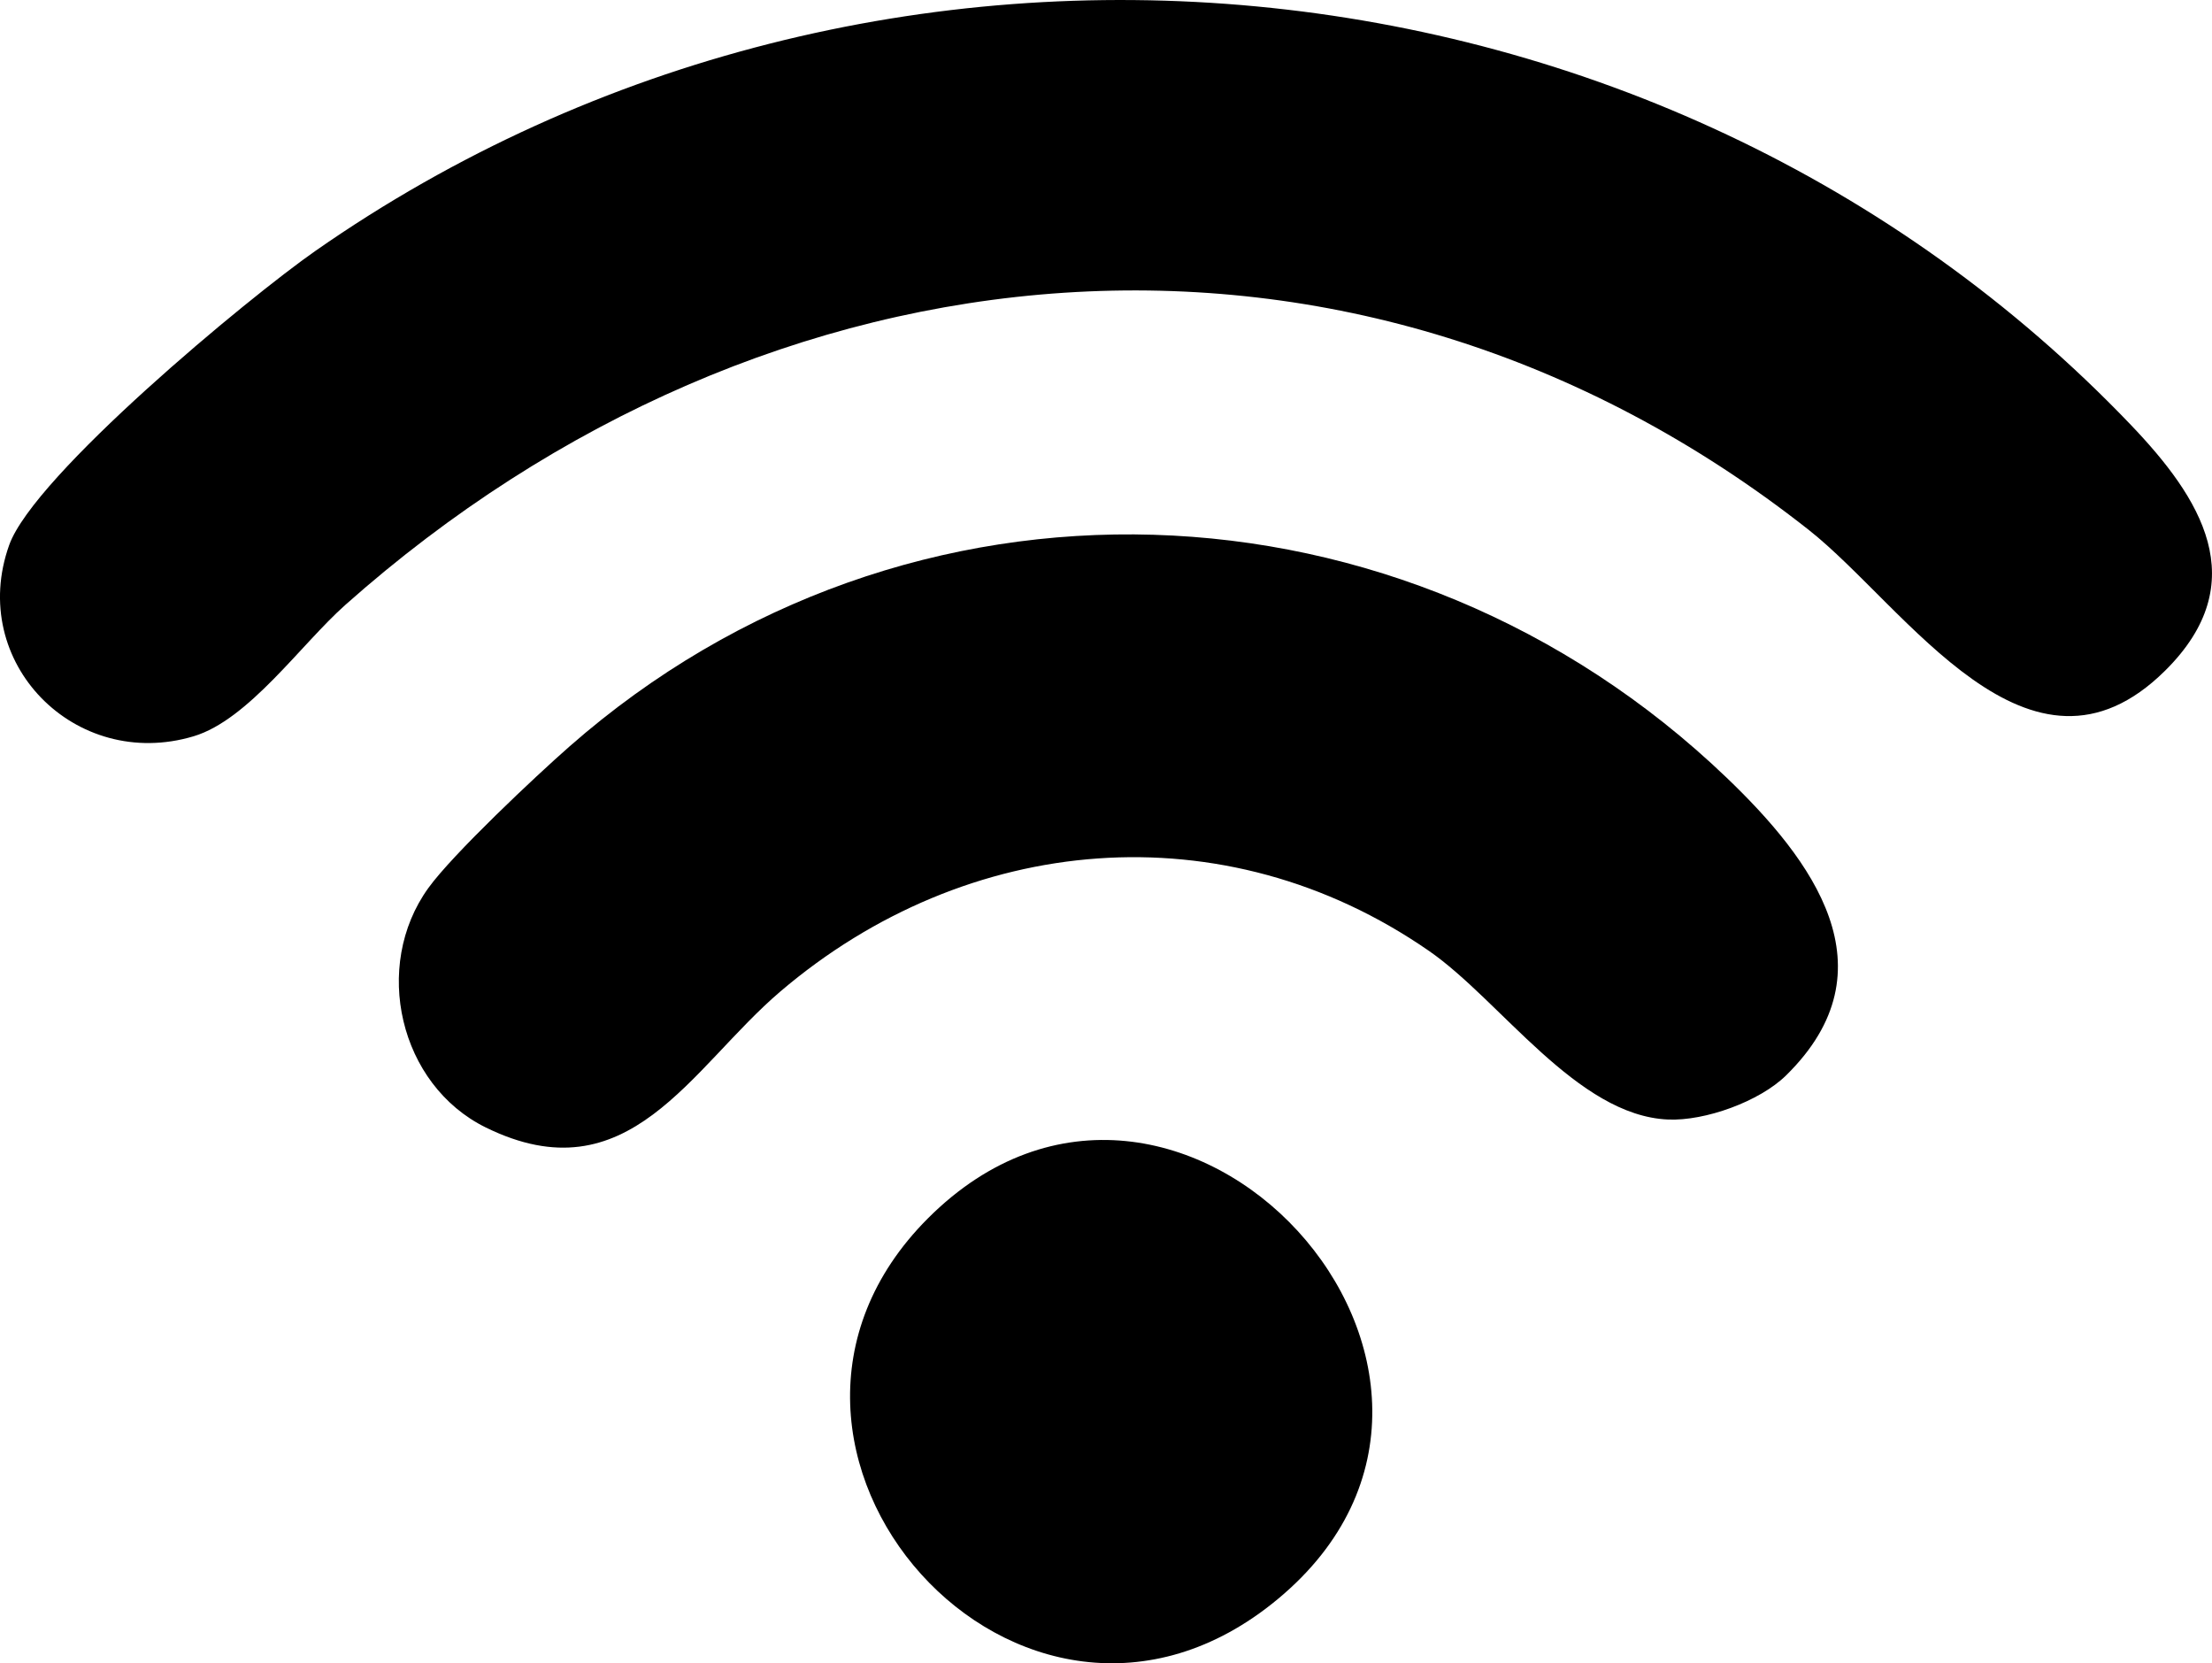 <?xml version="1.0" encoding="UTF-8"?><svg id="Ebene_2" xmlns="http://www.w3.org/2000/svg" viewBox="0 0 648.49 487.48"><g id="Ebene_1-2"><path d="M624.71,124.54c20.37,21.3,36.33,46.03,10,72.06-39.7,39.24-75.92-18.81-104.5-41.34-133.24-104.97-305.59-87.61-428.97,22.03-13.03,11.58-28.35,33.67-44.47,38.5-34.7,10.39-66.36-21.66-54.07-56.06,7.29-20.4,69.97-72.39,89.83-86.24C256.74-41.04,486.54-19.95,624.71,124.54Z"/><path d="M523.61,315.2c-7.79,7.64-23.74,13.39-34.6,12.92-26.7-1.15-49.01-34.84-70.12-49.45-60-41.52-135.49-34.63-190.12,11.93-26.31,22.42-44.47,60.45-86.37,39.84-25.36-12.48-33.35-47.26-16.83-70.16,7.15-9.92,31.41-32.75,41.43-41.54,99-86.86,244.45-81.53,339.14,9.14,25.09,24.02,49.32,56.09,17.47,87.32Z"/><path d="M272.02,357.1c73.07-73.13,181.94,45.8,102.54,111.61-75.08,62.24-169.47-44.62-102.54-111.61Z"/></g></svg>